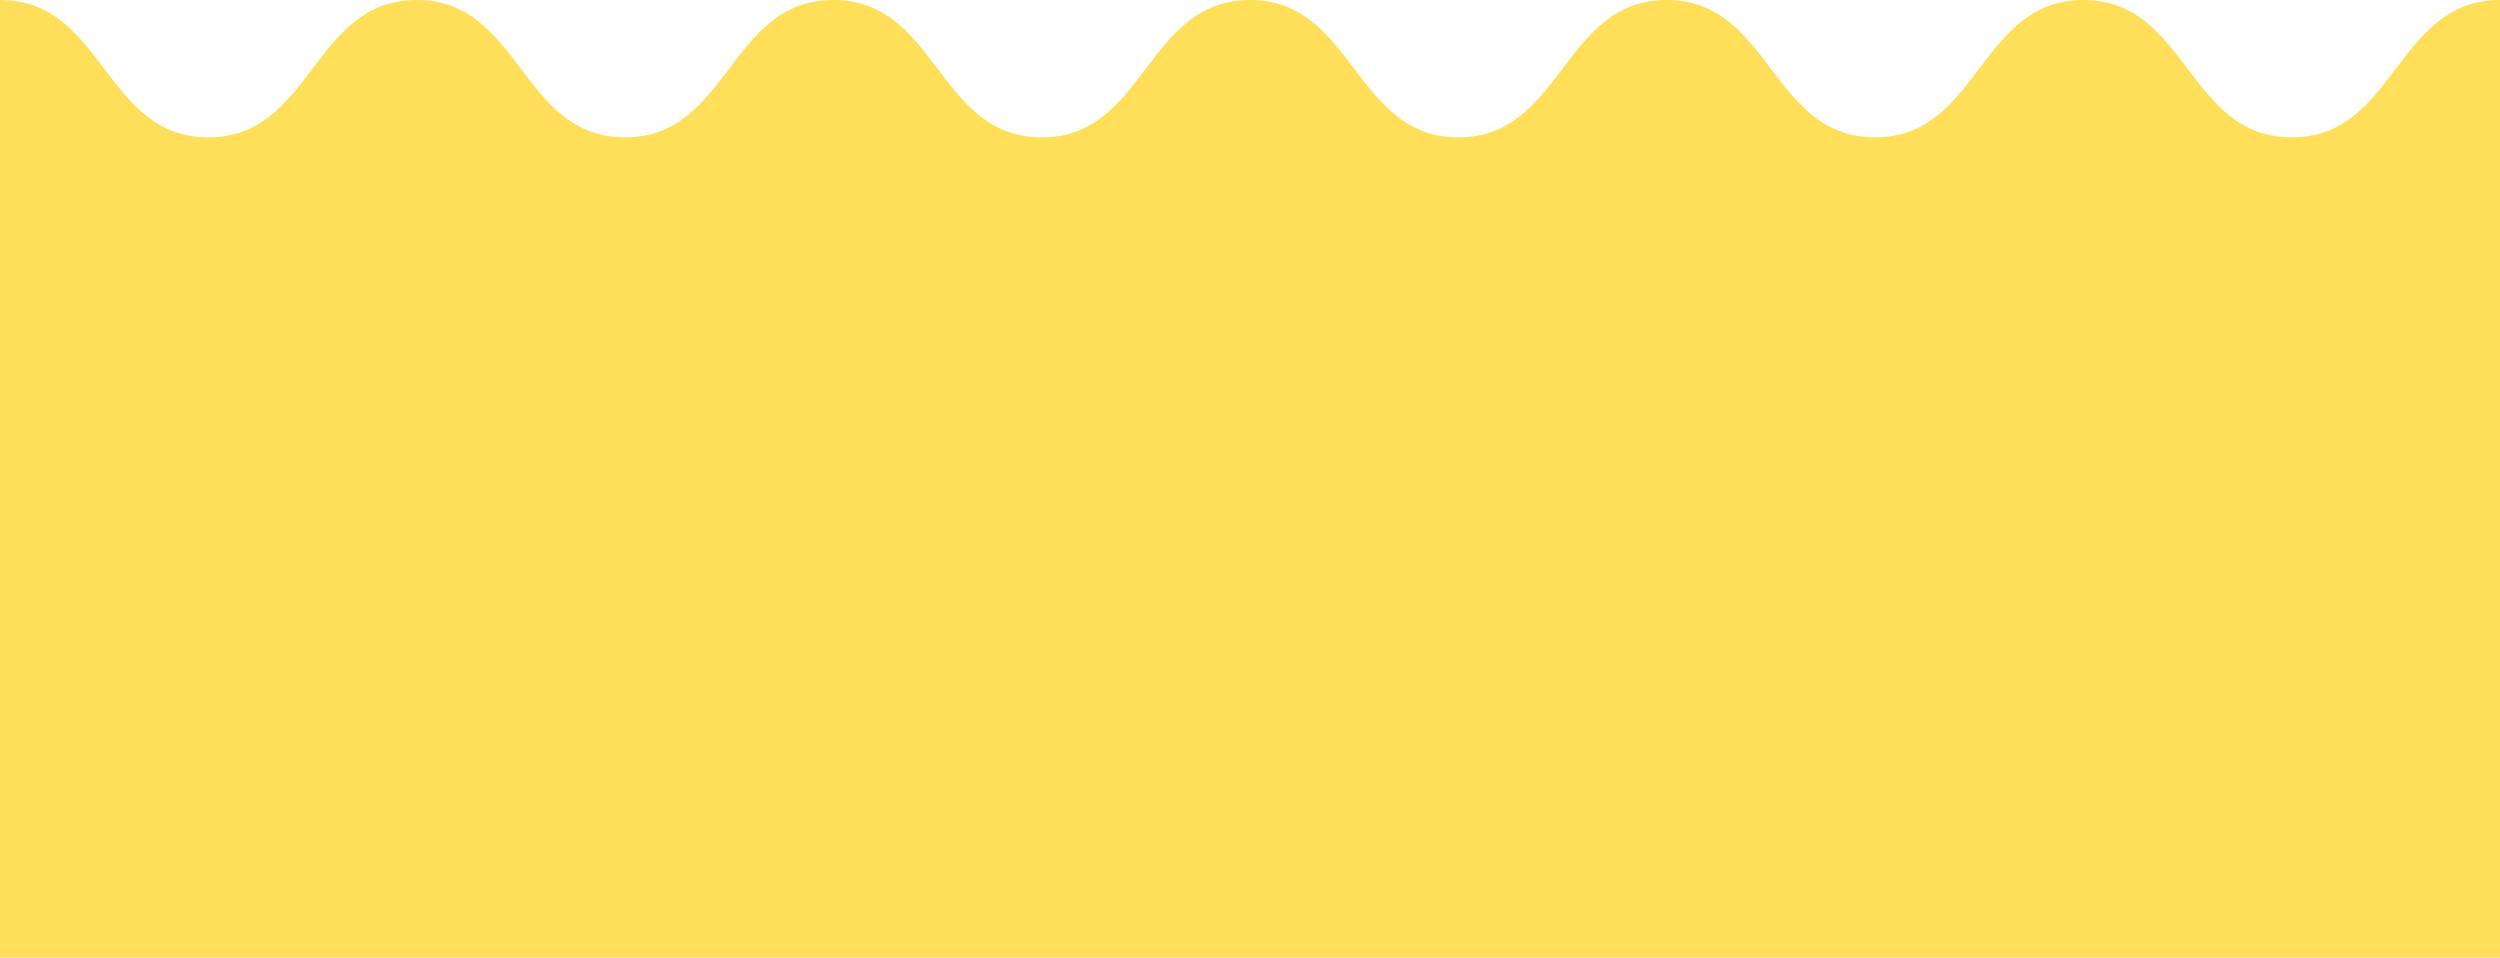 <?xml version="1.0" encoding="UTF-8" standalone="no"?><svg xmlns="http://www.w3.org/2000/svg" xmlns:xlink="http://www.w3.org/1999/xlink" fill="#000000" height="655.3" preserveAspectRatio="xMidYMid meet" version="1" viewBox="0.0 0.0 1710.7 655.3" width="1710.7" zoomAndPan="magnify"><defs><clipPath id="a"><path d="M 0 0 L 1710.73 0 L 1710.73 655.34 L 0 655.34 Z M 0 0"/></clipPath></defs><g><g clip-path="url(#a)" id="change1_1"><path d="M 1710.73 0 C 1639.449 0 1639.449 94.012 1568.172 94.012 C 1496.879 94.012 1496.879 0 1425.602 0 C 1354.32 0 1354.32 94.012 1283.039 94.012 C 1211.762 94.012 1211.762 0 1140.48 0 C 1069.199 0 1069.199 94.012 997.918 94.012 C 926.637 94.012 926.637 0 855.359 0 C 784.078 0 784.078 94.012 712.801 94.012 C 641.52 94.012 641.52 0 570.238 0 C 498.957 0 498.957 94.012 427.68 94.012 C 356.398 94.012 356.398 0 285.117 0 C 213.84 0 213.84 94.012 142.559 94.012 C 71.281 94.012 71.281 0 0 0 L 0 655.34 L 1710.73 655.34 L 1710.73 0" fill="#ffde59"/></g></g></svg>